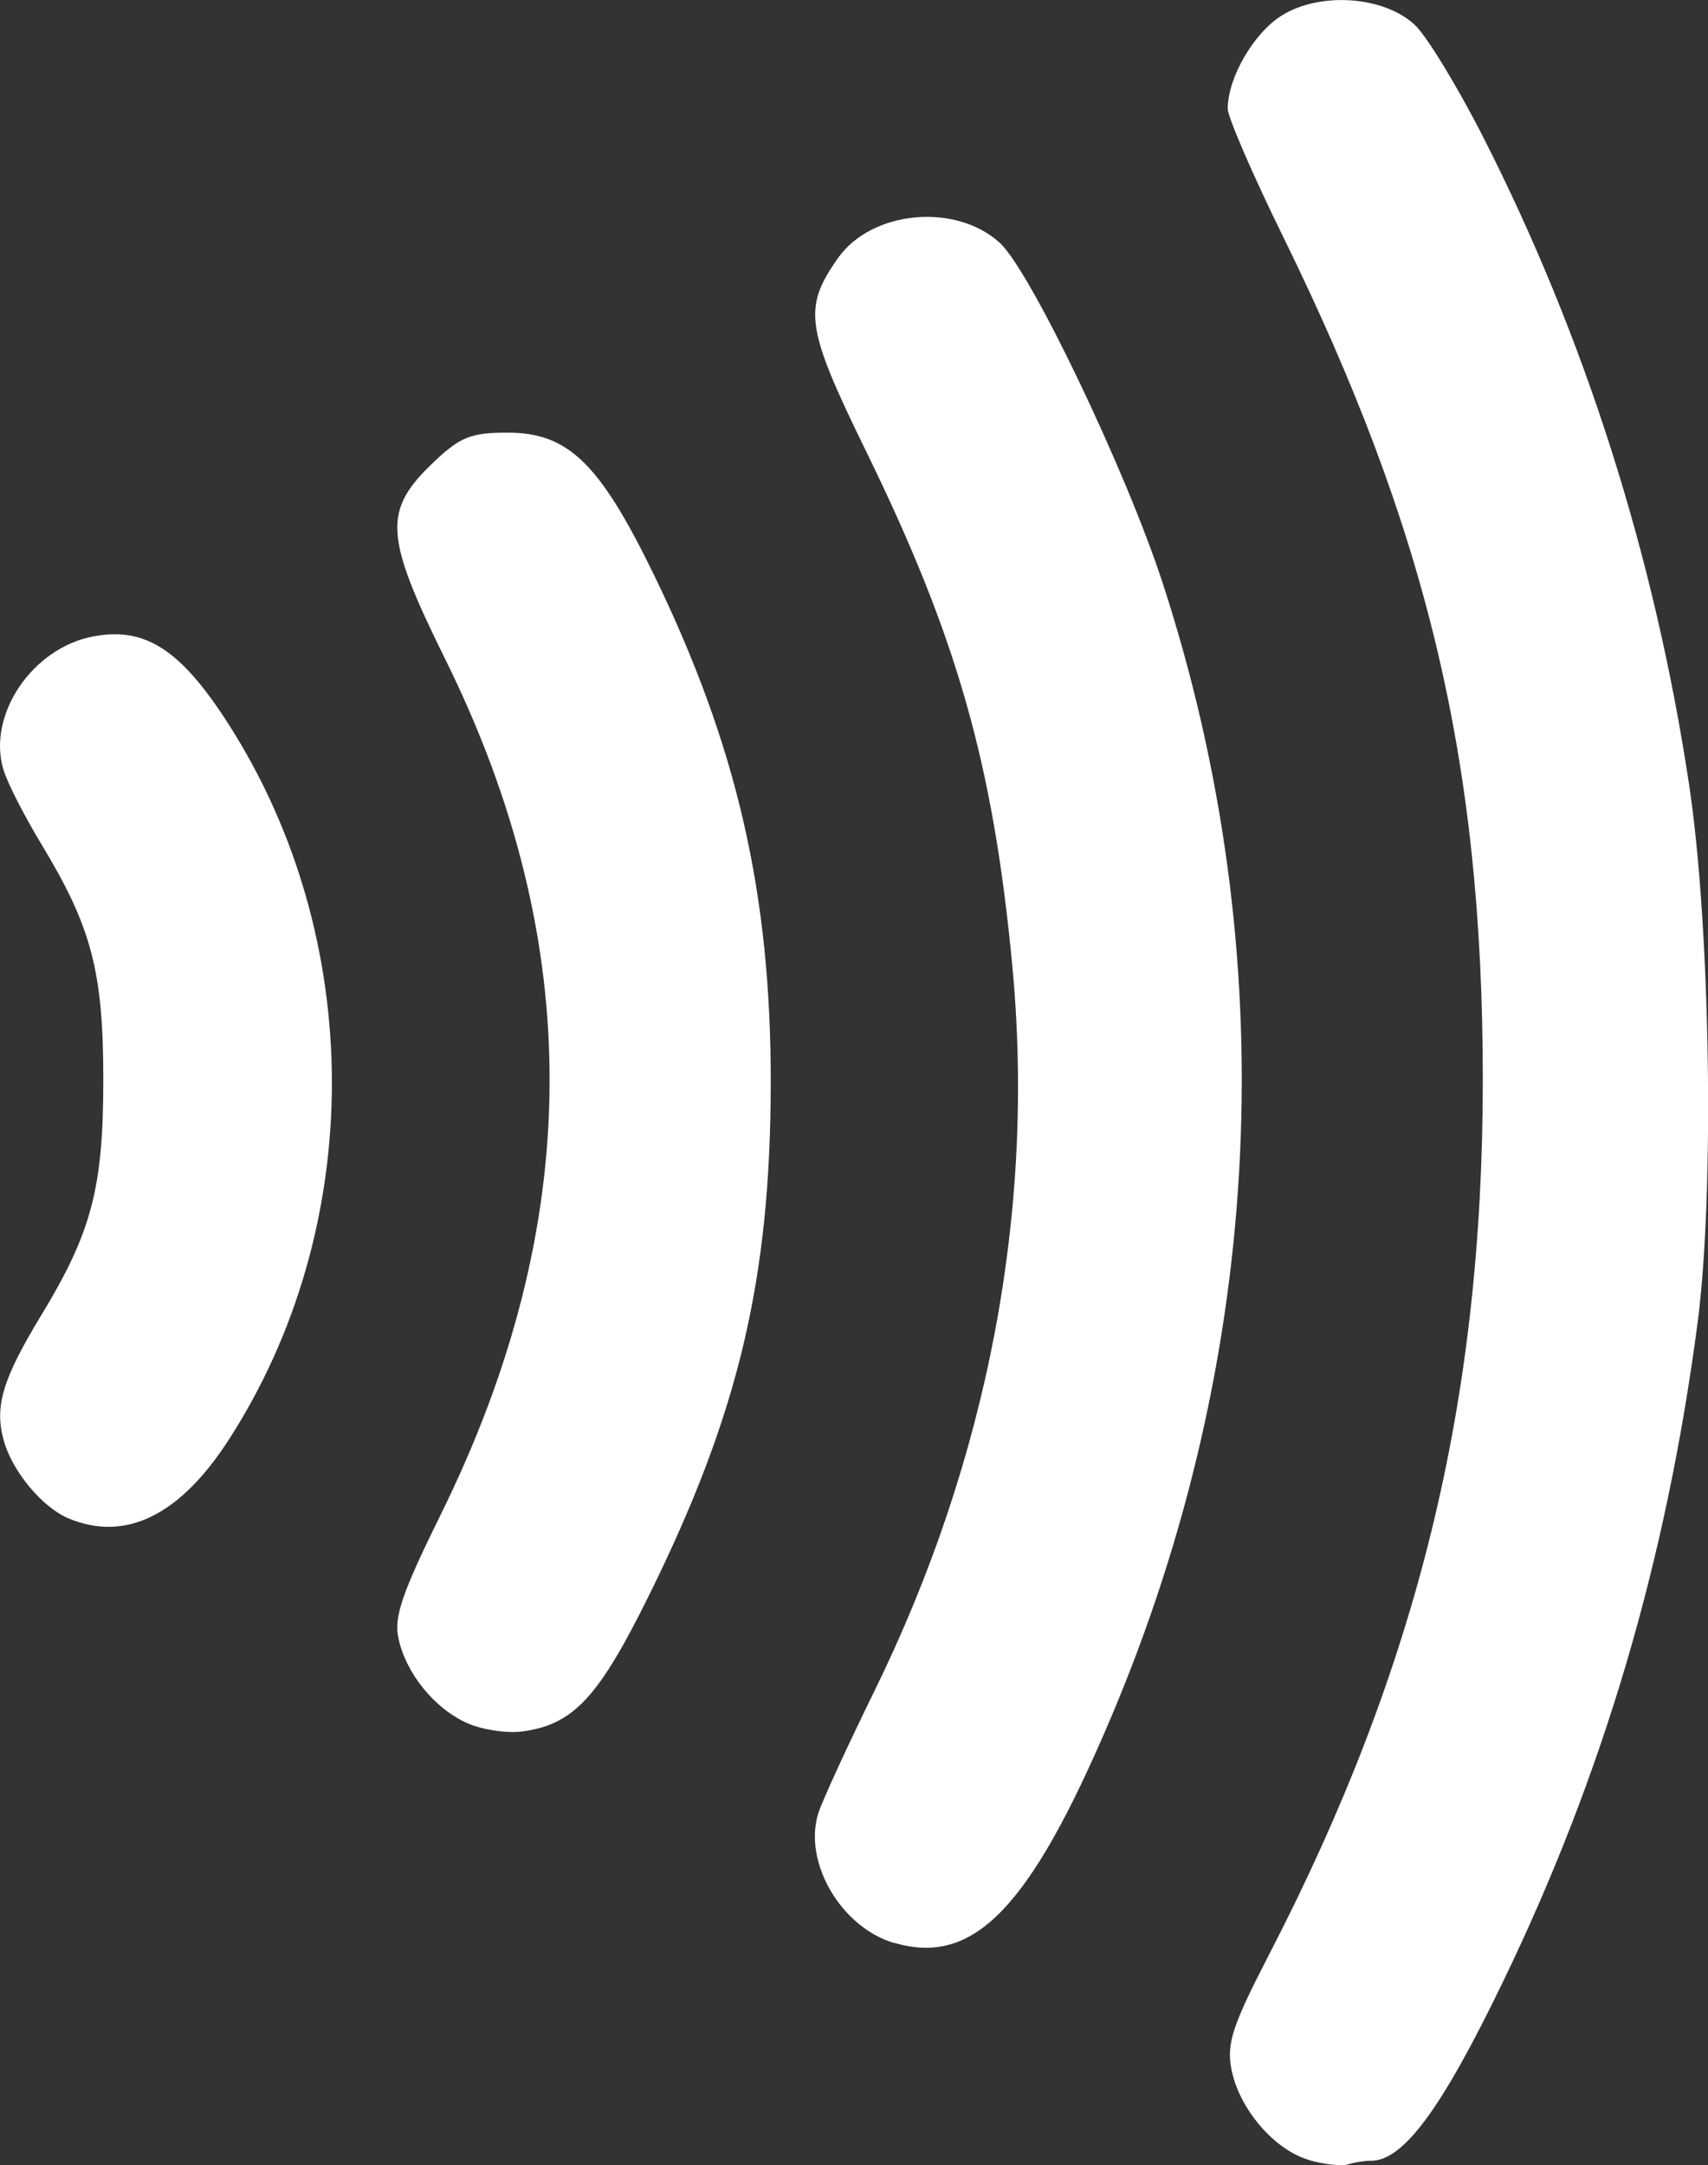 <?xml version="1.0" encoding="UTF-8"?>
<svg id="_レイヤー_2" data-name="レイヤー_2" xmlns="http://www.w3.org/2000/svg" viewBox="0 0 98.37 124.66">
  <rect x="0" y="0" width="98.37" height="124.66" fill="#333333" stroke="none"/>
  <defs>
    <style>
      .cls-1 {
        fill: #fff;
      }
    </style>
  </defs>
  <g id="_レイヤー_1-2" data-name="レイヤー_1">
    <path class="cls-1" d="M75.38,124.36c-2-.58-4.03-2.96-4.46-5.23-.28-1.48.06-2.51,2.18-6.61,8.57-16.58,12.3-31.84,12.3-50.36s-3.3-31.82-11.49-48.51c-1.76-3.58-3.2-6.91-3.2-7.39,0-1.78,1.49-4.35,3.1-5.36,2.21-1.39,5.9-1.13,7.68.54.68.64,2.45,3.54,3.93,6.45,5.86,11.51,9.88,24.14,11.86,37.28,1.23,8.14,1.47,23.55.49,31-1.81,13.74-5.43,26-11.24,38-3.51,7.26-5.71,10.24-7.56,10.24-.37,0-.97.09-1.34.21-.37.11-1.38,0-2.25-.25h0Z"/>
    <path class="cls-1" d="M51.52,111.88c-3.07-.89-5.28-4.66-4.39-7.48.21-.68,1.66-3.83,3.21-6.99,6.57-13.39,9.3-27.74,7.96-41.83-1.1-11.58-3.18-18.88-8.4-29.56-3.51-7.17-3.67-8.28-1.63-11.17,1.94-2.74,6.78-3.19,9.32-.86,1.76,1.62,7.24,13.06,9.36,19.54,7,21.45,5.93,44.47-3.04,65.54-4.6,10.79-7.82,14.13-12.38,12.8Z"/>
    <path class="cls-1" d="M26.92,99.22c-1.9-.85-3.53-2.86-3.97-4.88-.27-1.23.19-2.59,2.44-7.15,8.26-16.74,8.35-32.85.27-49.2-3.55-7.18-3.63-8.61-.62-11.44,1.48-1.4,2.11-1.64,4.19-1.64,3.49,0,5.3,1.75,8.42,8.16,4.79,9.85,6.76,18.39,6.74,29.34-.02,11.25-1.85,18.98-6.97,29.36-2.93,5.95-4.38,7.52-7.32,7.92-.9.12-2.32-.09-3.17-.47h0Z"/>
    <path class="cls-1" d="M3.96,87.43c-1.5-.62-3.22-2.67-3.73-4.44-.57-1.99-.1-3.56,2.15-7.27,2.9-4.77,3.57-7.33,3.57-13.56s-.68-8.79-3.57-13.56c-.98-1.62-1.97-3.55-2.19-4.31-.93-3.14,1.68-7,5.2-7.65,2.98-.56,5.03.77,7.77,5.05,7.94,12.39,7.94,28.95,0,41.23-2.8,4.33-5.93,5.87-9.2,4.51h0Z"/>
  </g>
</svg>